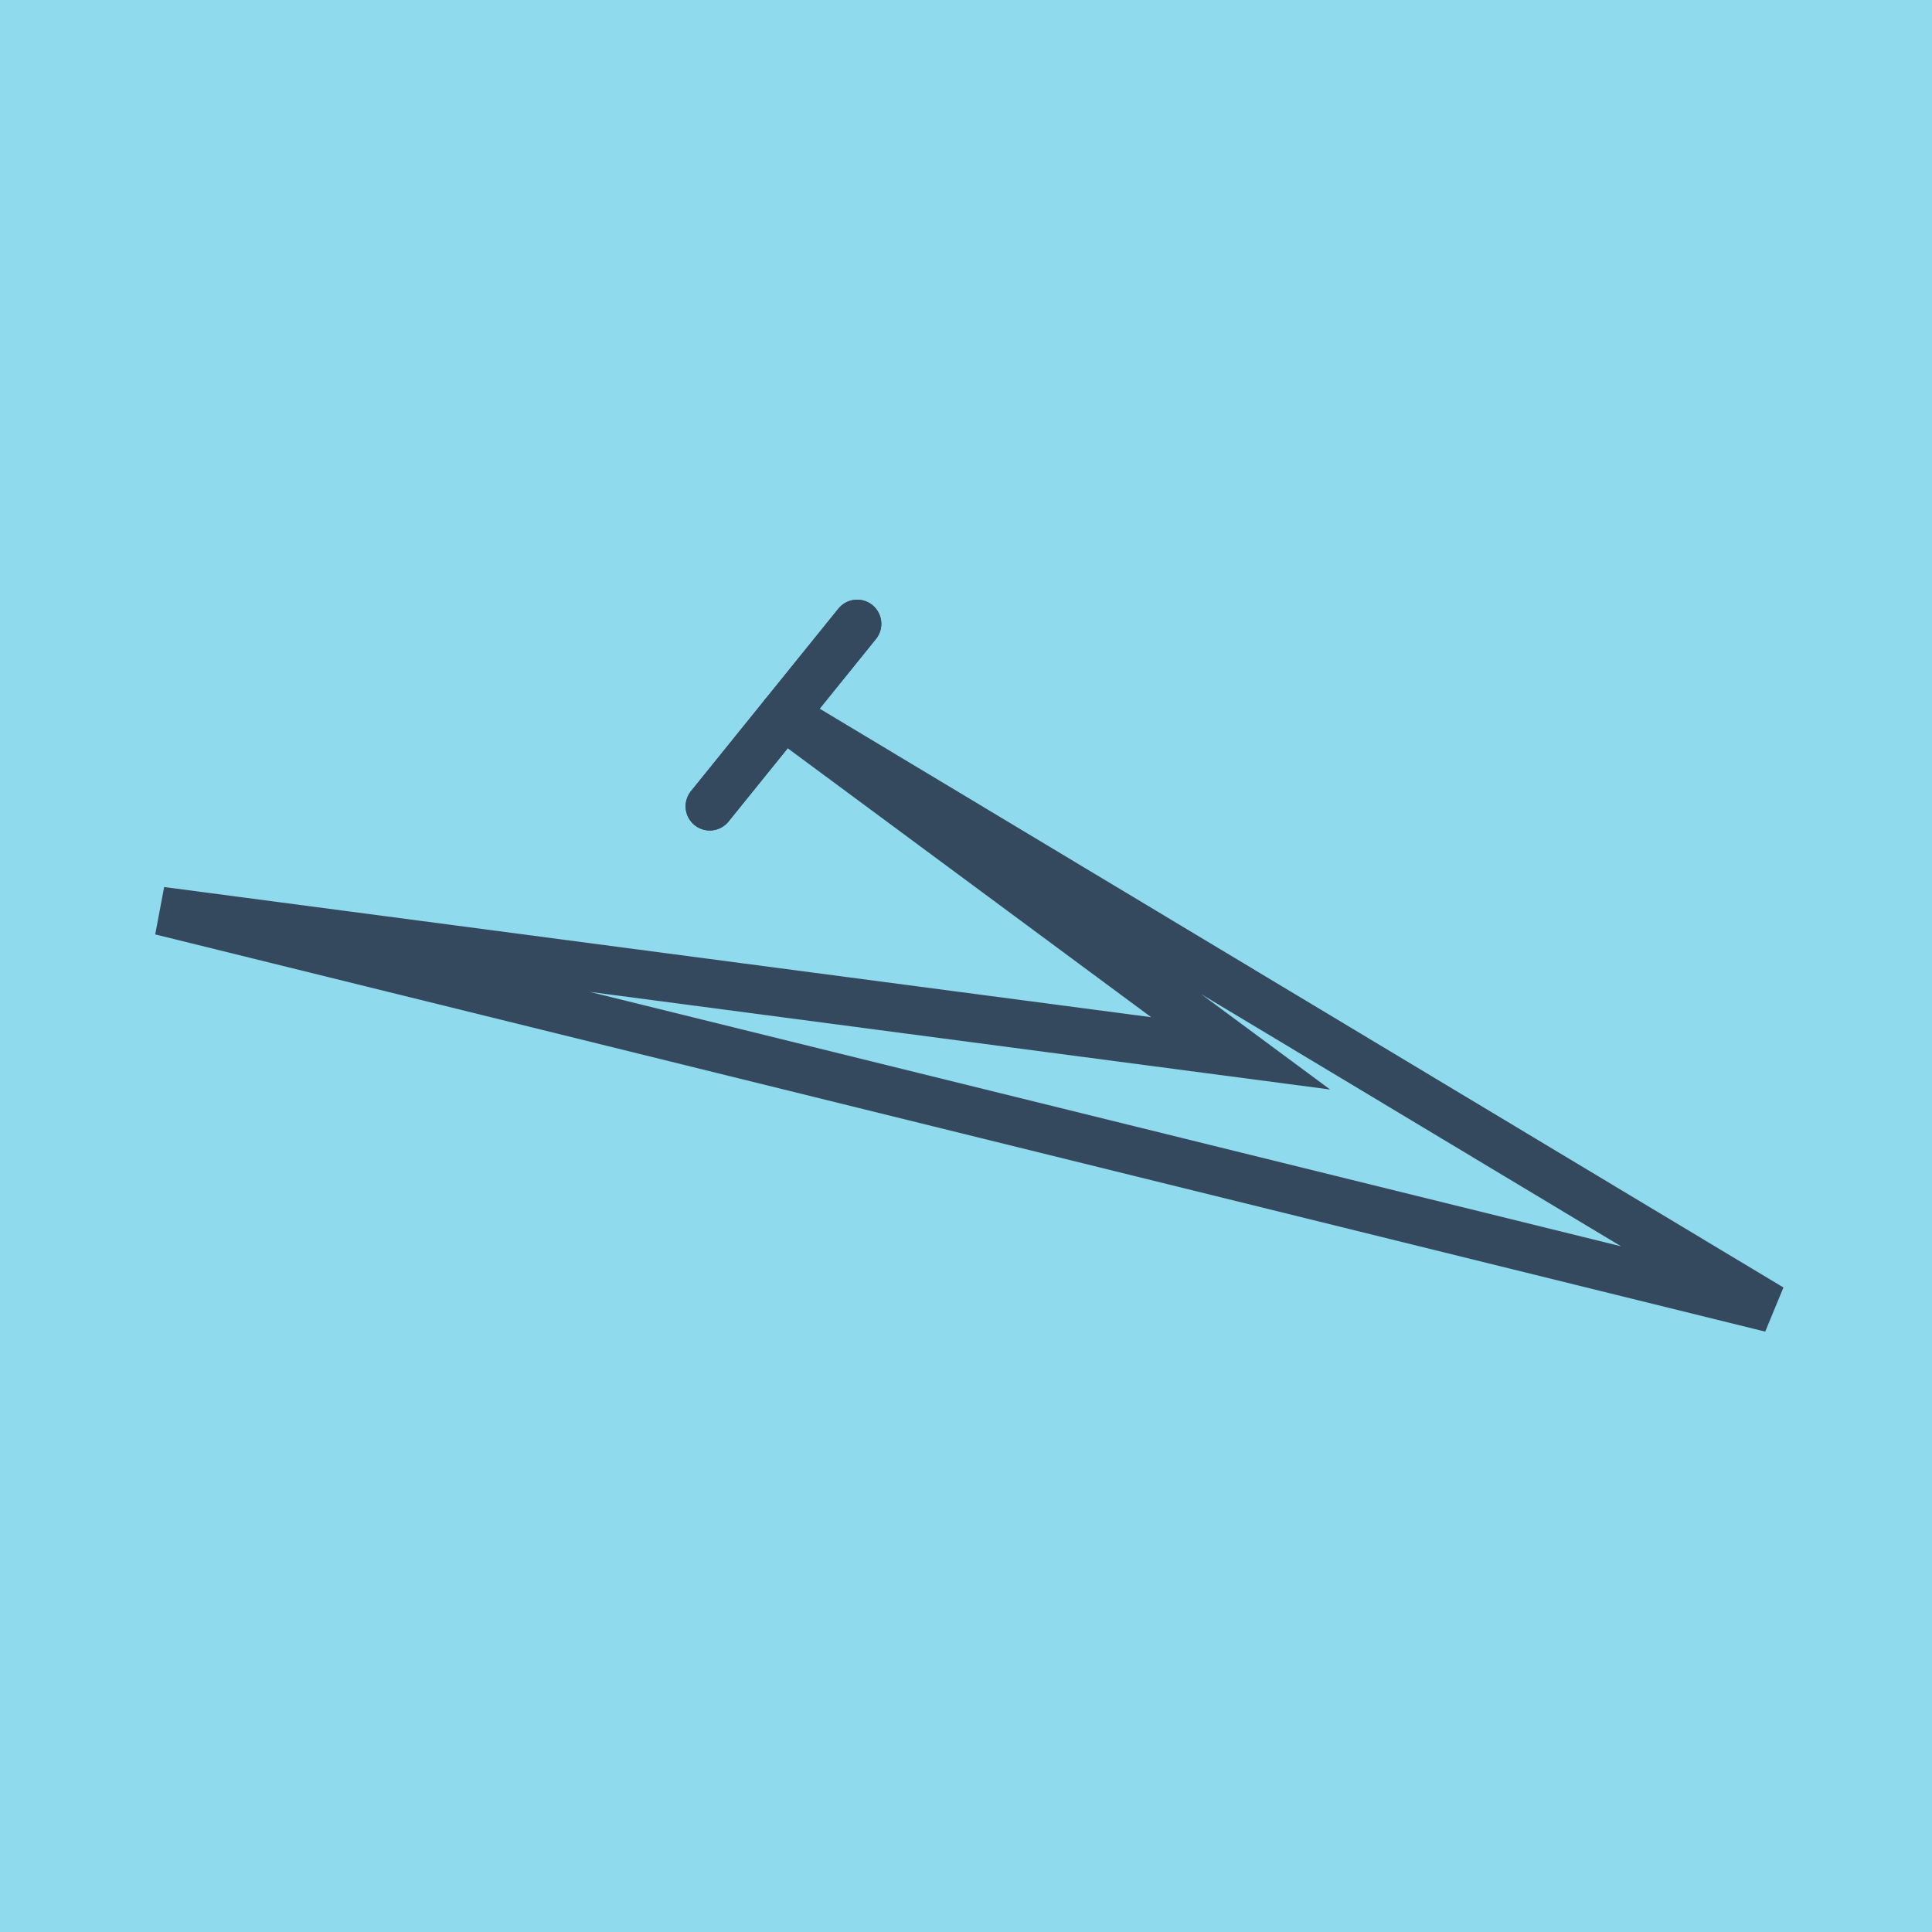<?xml version="1.0" encoding="utf-8"?>
<!DOCTYPE svg PUBLIC "-//W3C//DTD SVG 1.1//EN" "http://www.w3.org/Graphics/SVG/1.1/DTD/svg11.dtd">
<svg xmlns="http://www.w3.org/2000/svg" xmlns:xlink="http://www.w3.org/1999/xlink" viewBox="-10 -10 120 120" preserveAspectRatio="xMidYMid meet">
	<path style="fill:#90daee" d="M-10-10h120v120H-10z"/>
			<polyline stroke-linecap="round" points="43.24,28.747 34.084,40.083 " style="fill:none;stroke:#34495e;stroke-width: 3px"/>
			<polyline stroke-linecap="round" points="34.084,40.083 43.24,28.747 " style="fill:none;stroke:#34495e;stroke-width: 3px"/>
			<polyline stroke-linecap="round" points="38.662,34.415 100,71.253 0,46.582 67.059,55.426 38.662,34.415 " style="fill:none;stroke:#34495e;stroke-width: 3px"/>
	</svg>
